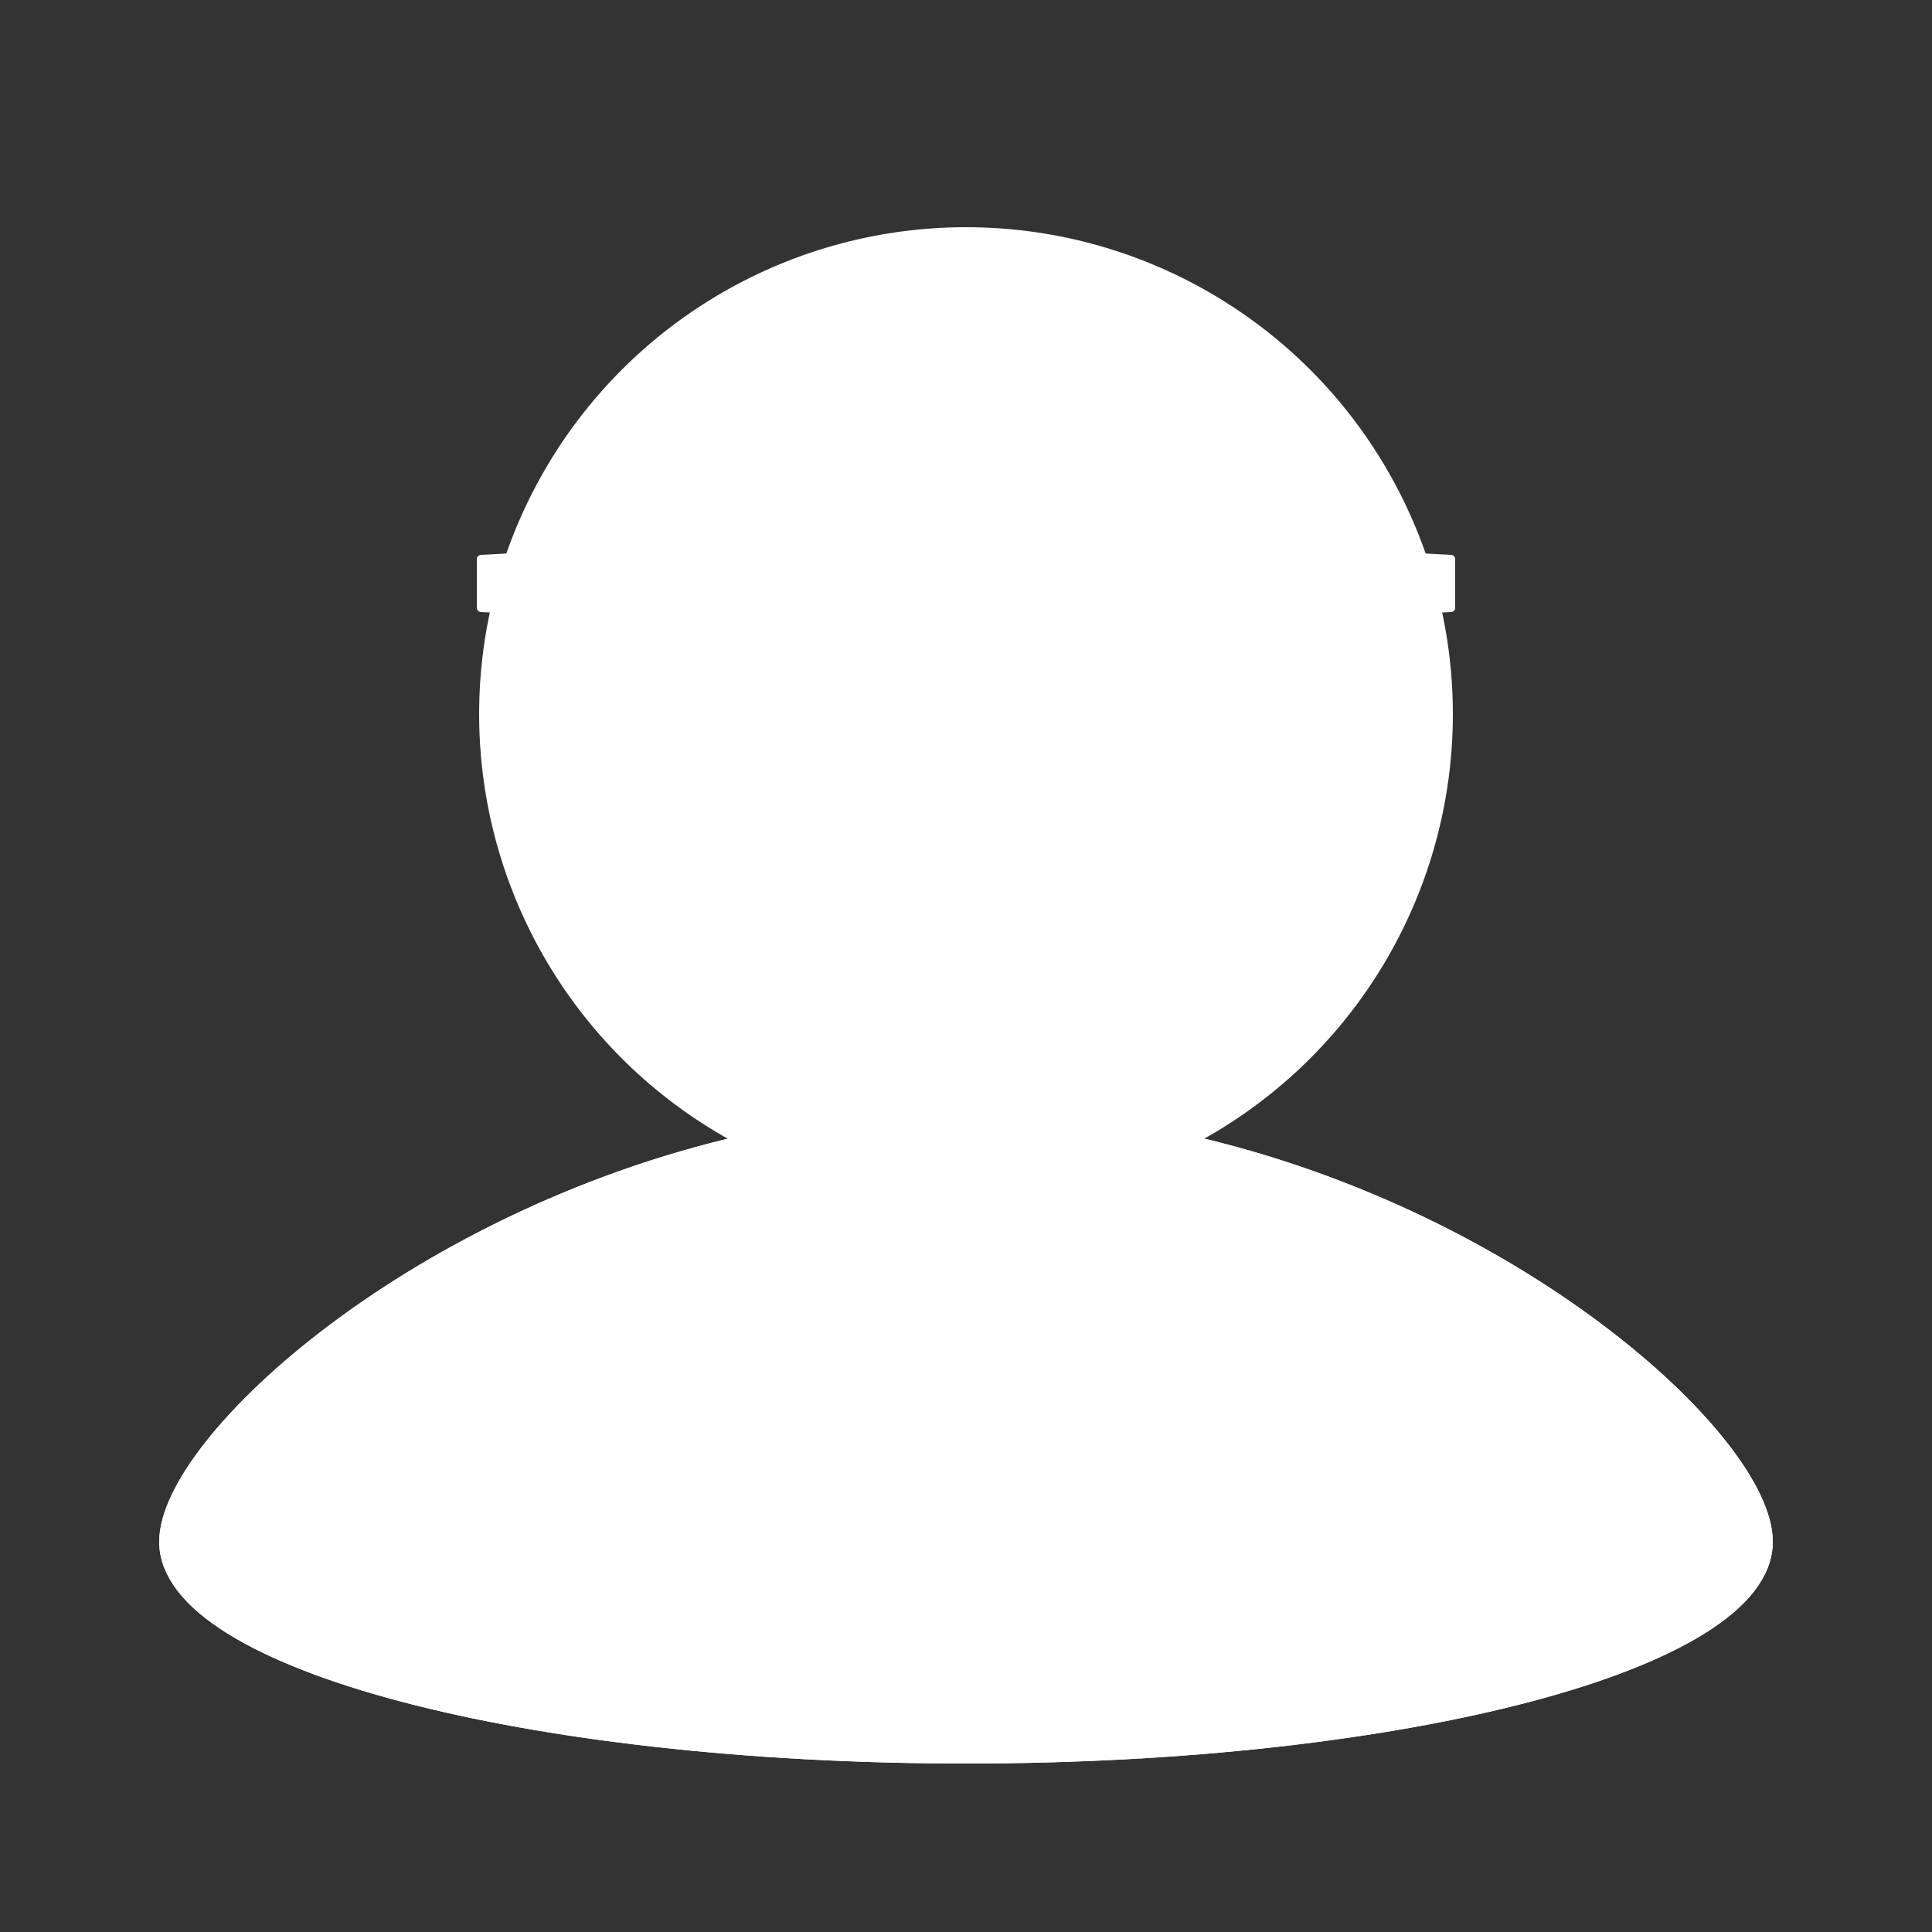 <?xml version="1.0" encoding="utf-8"?>
<!-- Generator: Adobe Illustrator 27.5.0, SVG Export Plug-In . SVG Version: 6.00 Build 0)  -->
<svg version="1.1" id="Warstwa_1" xmlns="http://www.w3.org/2000/svg" xmlns:xlink="http://www.w3.org/1999/xlink" x="0px" y="0px"
	 viewBox="0 0 250 250" style="enable-background:new 0 0 250 250;" xml:space="preserve">
<rect x="0" y="0" width="250" height="250" fill="#333333" stroke="none"/>
<style type="text/css">
	.st0{fill:#FFFFFF;stroke:#FFFFFF;stroke-width:3;stroke-miterlimit:10;}
	.st1{fill:#FFFFFF;stroke:#FFFFFF;stroke-miterlimit:10;}
</style>
<g id="Layer_1">
	<circle class="st0" cx="125" cy="92.4" r="61.5"/>
	<path class="st0" d="M104.6,120.2c4.3,3.4,10.6,5.7,20.4,5.7s16.1-2.3,20.4-5.7"/>
	<path class="st1" d="M82.2,79.6c0,0.1-0.1,0.1-0.1,0.1c0,0,0,0,0,0l-19.8-1c-0.1,0-0.1,0-0.1-0.1c0,0,0,0,0,0v-6.2
		c0-0.1,0-0.1,0.1-0.1l18.7-1c0.1,0,0.1,0,0.1,0.1c0,0,0,0,0,0"/>
	<path class="st1" d="M167.8,79.6c0,0.1,0.1,0.1,0.1,0.1c0,0,0,0,0,0l19.8-1c0.1,0,0.1,0,0.1-0.1c0,0,0,0,0,0v-6.2
		c0-0.1,0-0.1-0.1-0.1l-18.7-1c-0.1,0-0.1,0-0.1,0.1c0,0,0,0,0,0"/>
	<path class="st1" d="M110.9,94H90.3c-3.9,0-7.2-2.2-7.6-5.2l-2-15.8c-0.4-3.4,3.1-6.3,7.6-6.3h26.6c4.8,0,8.4,3.3,7.5,6.8l-4,15.8
		C117.7,92,114.6,94,110.9,94z"/>
	<path class="st1" d="M159.7,94h-20.6c-3.7,0-6.8-2-7.5-4.7l-4-15.8c-0.9-3.5,2.7-6.8,7.5-6.8h26.6c4.5,0,8,2.9,7.6,6.3l-2,15.8
		C166.9,91.7,163.6,94,159.7,94z"/>
	<rect x="114.4" y="69.8" class="st1" width="21.3" height="7.5"/>
	<path class="st0" d="M98.5,147.9c-44,9.3-76.4,39-76.4,51.6c0,15,46.1,27.2,102.9,27.2s102.9-12.2,102.9-27.2
		c0-12.6-32.4-42.4-76.4-51.6"/>
	<path class="st1" d="M156.9,149.2c0,0.7,0.1,1.4,0.1,2.2c0,19.9-14.3,36-32,36s-32-16.1-32-36c0-0.7,0-1.4,0.1-2.2
		c-41.2,10.5-71,38.3-71,50.4c0,15,46.1,27.2,102.9,27.2s102.9-12.2,102.9-27.2C227.9,187.4,198.1,159.6,156.9,149.2z"/>
	<path class="st0" d="M93.1,149.2c0,0.7-0.1,1.4-0.1,2.2c0,19.9,14.3,36,32,36s32-16.1,32-36c0-0.7,0-1.4-0.1-2.2"/>
	<path class="st0" d="M98.5,147.9c-44,9.3-76.4,39-76.4,51.6c0,15,46.1,27.2,102.9,27.2s102.9-12.2,102.9-27.2
		c0-12.6-32.4-42.4-76.4-51.6"/>
</g>
</svg>
